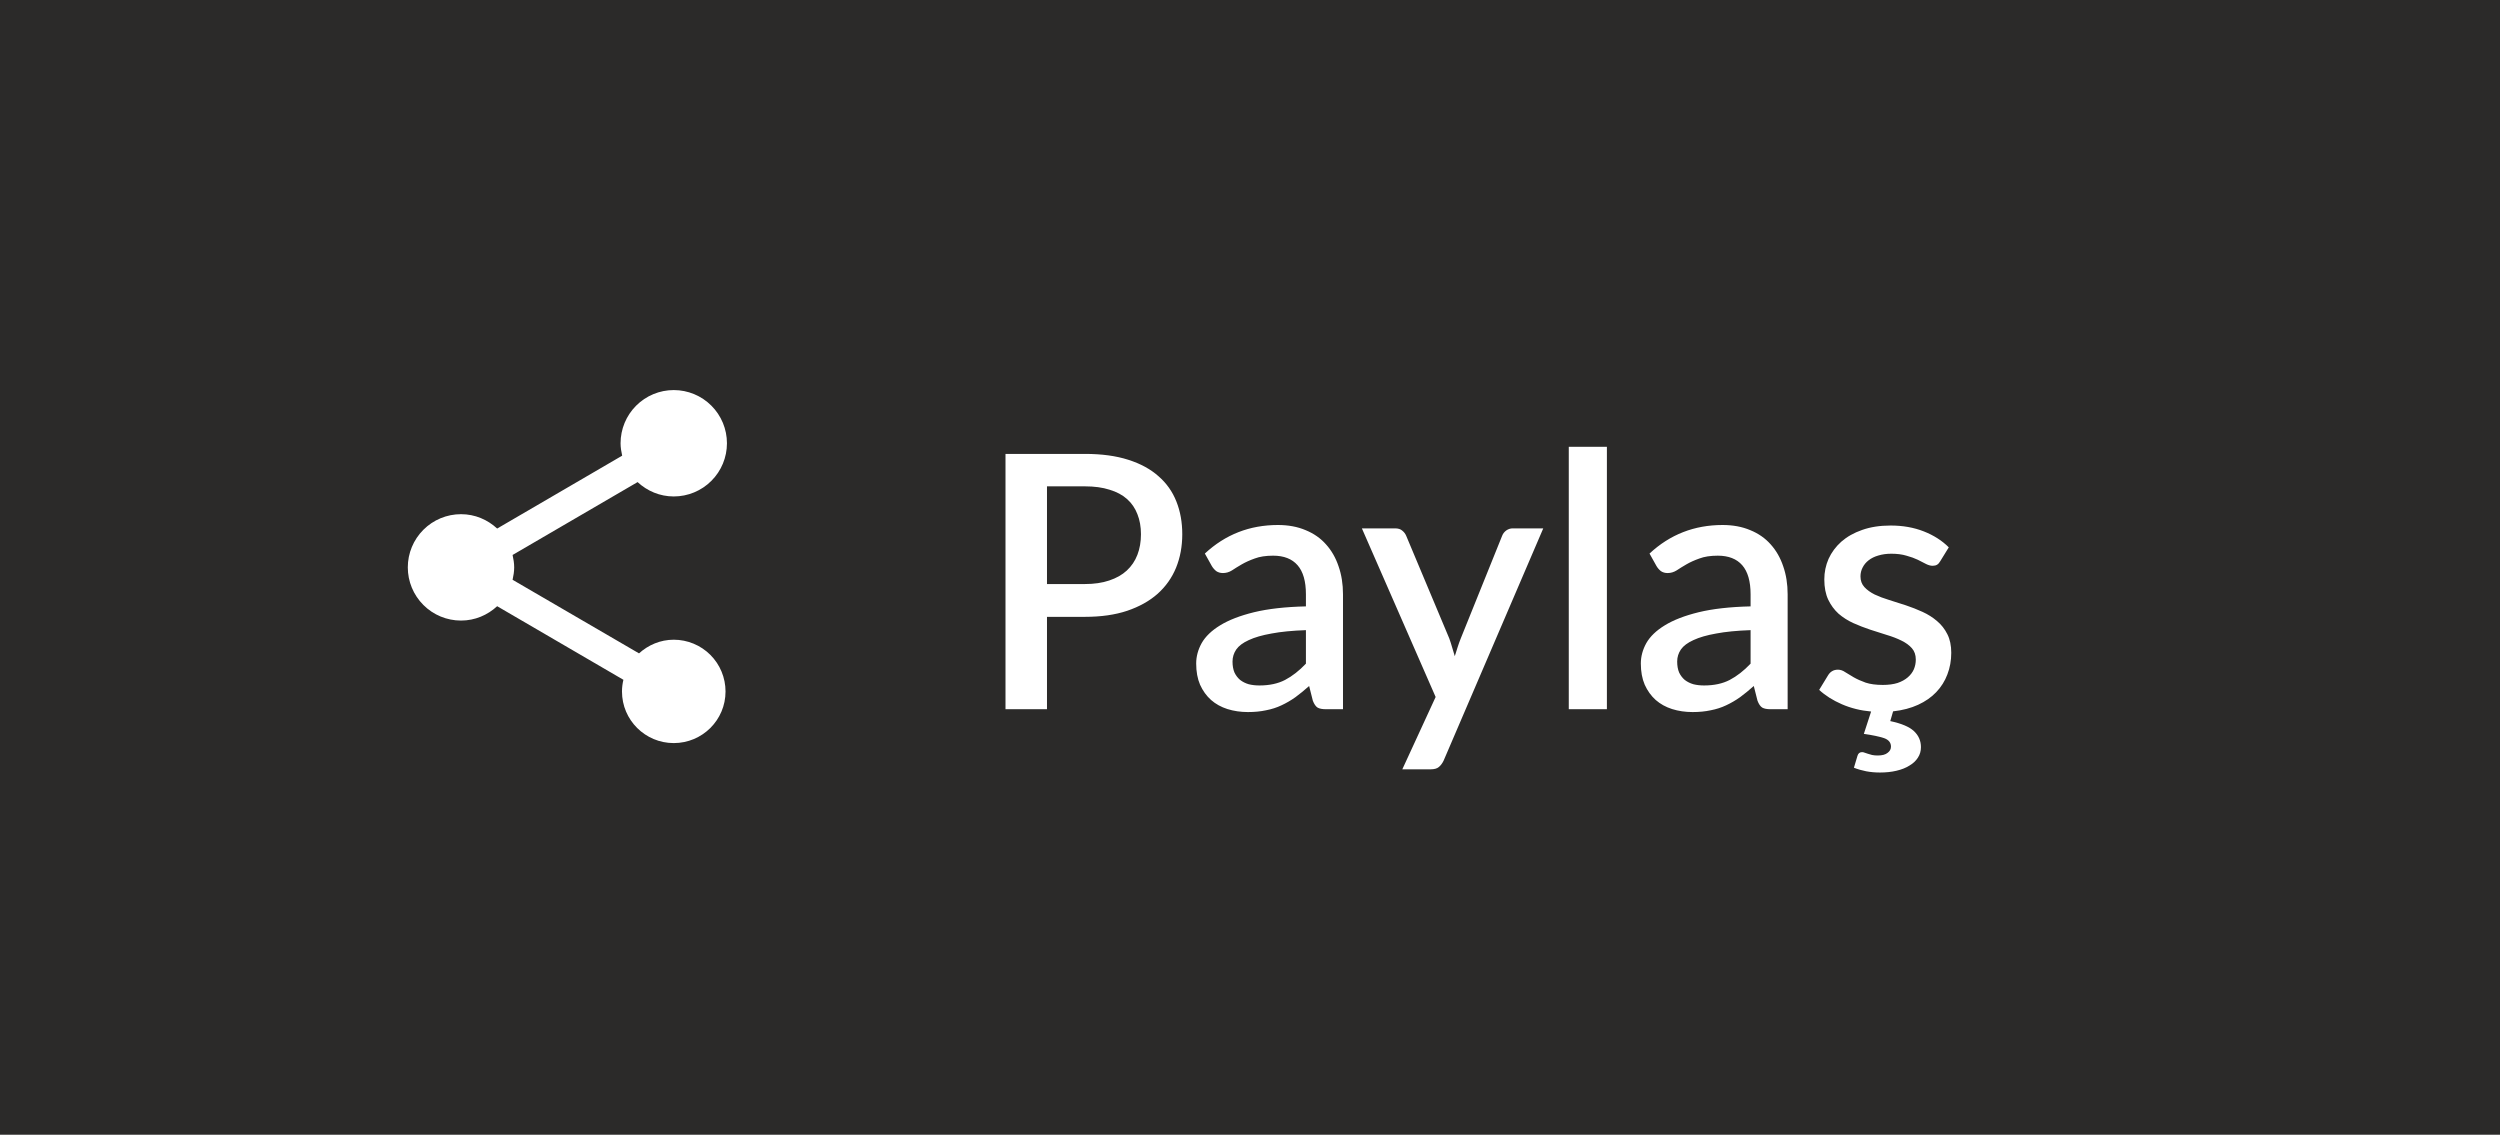 <?xml version="1.0" encoding="UTF-8"?> <svg xmlns="http://www.w3.org/2000/svg" width="141" height="64" viewBox="0 0 141 64" fill="none"><path d="M0 0H141V64H0V0Z" fill="#2B2A29"></path><path d="M61.19 32.94C61.71 32.94 62.167 32.873 62.56 32.74C62.96 32.607 63.29 32.42 63.55 32.18C63.817 31.933 64.017 31.637 64.15 31.29C64.283 30.943 64.35 30.557 64.35 30.13C64.35 29.71 64.283 29.333 64.15 29C64.023 28.667 63.83 28.383 63.57 28.15C63.31 27.917 62.98 27.74 62.58 27.62C62.187 27.493 61.723 27.43 61.19 27.43H59.05V32.94H61.19ZM61.19 25.6C62.13 25.6 62.943 25.71 63.63 25.93C64.323 26.15 64.893 26.46 65.34 26.86C65.793 27.253 66.13 27.73 66.35 28.29C66.57 28.843 66.68 29.457 66.68 30.13C66.68 30.817 66.563 31.447 66.33 32.02C66.097 32.587 65.75 33.077 65.29 33.49C64.83 33.897 64.257 34.217 63.57 34.45C62.89 34.677 62.097 34.79 61.19 34.79H59.05V40H56.71V25.6H61.19ZM73.654 35.54C72.888 35.567 72.241 35.63 71.715 35.73C71.188 35.823 70.761 35.947 70.434 36.1C70.108 36.247 69.871 36.423 69.725 36.63C69.585 36.837 69.514 37.063 69.514 37.31C69.514 37.55 69.551 37.757 69.624 37.93C69.704 38.097 69.811 38.237 69.945 38.35C70.085 38.457 70.245 38.537 70.424 38.59C70.611 38.637 70.814 38.66 71.034 38.66C71.594 38.66 72.075 38.557 72.475 38.35C72.881 38.137 73.275 37.83 73.654 37.43V35.54ZM67.954 31.22C69.108 30.147 70.481 29.61 72.075 29.61C72.661 29.61 73.181 29.707 73.635 29.9C74.094 30.087 74.478 30.353 74.784 30.7C75.098 31.047 75.335 31.46 75.495 31.94C75.661 32.413 75.745 32.94 75.745 33.52V40H74.784C74.578 40 74.421 39.97 74.314 39.91C74.208 39.843 74.118 39.713 74.044 39.52L73.835 38.69C73.575 38.923 73.318 39.133 73.064 39.32C72.811 39.5 72.548 39.653 72.275 39.78C72.008 39.907 71.718 40 71.404 40.06C71.098 40.127 70.758 40.16 70.385 40.16C69.971 40.16 69.585 40.103 69.225 39.99C68.871 39.877 68.564 39.707 68.305 39.48C68.044 39.247 67.838 38.96 67.684 38.62C67.538 38.28 67.465 37.88 67.465 37.42C67.465 37.027 67.568 36.643 67.775 36.27C67.988 35.897 68.335 35.563 68.814 35.27C69.301 34.97 69.938 34.723 70.725 34.53C71.518 34.337 72.495 34.227 73.654 34.2V33.52C73.654 32.787 73.498 32.24 73.184 31.88C72.871 31.52 72.411 31.34 71.805 31.34C71.391 31.34 71.044 31.393 70.764 31.5C70.484 31.6 70.241 31.71 70.034 31.83C69.828 31.95 69.644 32.063 69.484 32.17C69.325 32.27 69.154 32.32 68.975 32.32C68.828 32.32 68.701 32.283 68.594 32.21C68.495 32.13 68.411 32.033 68.344 31.92L67.954 31.22ZM87.04 29.8L81.42 42.9C81.346 43.053 81.256 43.173 81.15 43.26C81.05 43.347 80.893 43.39 80.68 43.39H79.09L80.97 39.31L76.81 29.8H78.68C78.86 29.8 78.996 29.843 79.09 29.93C79.19 30.01 79.263 30.107 79.31 30.22L81.74 36.01C81.8 36.177 81.853 36.343 81.9 36.51C81.953 36.67 82.003 36.837 82.05 37.01C82.103 36.837 82.156 36.667 82.21 36.5C82.263 36.333 82.323 36.167 82.39 36L84.72 30.22C84.766 30.1 84.843 30 84.95 29.92C85.063 29.84 85.186 29.8 85.32 29.8H87.04ZM90.629 25.2V40H88.479V25.2H90.629ZM98.733 35.54C97.966 35.567 97.319 35.63 96.793 35.73C96.266 35.823 95.839 35.947 95.513 36.1C95.186 36.247 94.949 36.423 94.803 36.63C94.663 36.837 94.593 37.063 94.593 37.31C94.593 37.55 94.629 37.757 94.703 37.93C94.783 38.097 94.889 38.237 95.023 38.35C95.163 38.457 95.323 38.537 95.503 38.59C95.689 38.637 95.893 38.66 96.113 38.66C96.673 38.66 97.153 38.557 97.553 38.35C97.959 38.137 98.353 37.83 98.733 37.43V35.54ZM93.033 31.22C94.186 30.147 95.559 29.61 97.153 29.61C97.739 29.61 98.259 29.707 98.713 29.9C99.173 30.087 99.556 30.353 99.863 30.7C100.176 31.047 100.413 31.46 100.573 31.94C100.739 32.413 100.823 32.94 100.823 33.52V40H99.863C99.656 40 99.499 39.97 99.393 39.91C99.286 39.843 99.196 39.713 99.123 39.52L98.913 38.69C98.653 38.923 98.396 39.133 98.143 39.32C97.889 39.5 97.626 39.653 97.353 39.78C97.086 39.907 96.796 40 96.483 40.06C96.176 40.127 95.836 40.16 95.463 40.16C95.049 40.16 94.663 40.103 94.303 39.99C93.949 39.877 93.643 39.707 93.383 39.48C93.123 39.247 92.916 38.96 92.763 38.62C92.616 38.28 92.543 37.88 92.543 37.42C92.543 37.027 92.646 36.643 92.853 36.27C93.066 35.897 93.413 35.563 93.893 35.27C94.379 34.97 95.016 34.723 95.803 34.53C96.596 34.337 97.573 34.227 98.733 34.2V33.52C98.733 32.787 98.576 32.24 98.263 31.88C97.949 31.52 97.489 31.34 96.883 31.34C96.469 31.34 96.123 31.393 95.843 31.5C95.563 31.6 95.319 31.71 95.113 31.83C94.906 31.95 94.723 32.063 94.563 32.17C94.403 32.27 94.233 32.32 94.053 32.32C93.906 32.32 93.779 32.283 93.673 32.21C93.573 32.13 93.489 32.033 93.423 31.92L93.033 31.22ZM109.431 31.65C109.378 31.743 109.318 31.81 109.251 31.85C109.185 31.89 109.101 31.91 109.001 31.91C108.888 31.91 108.765 31.877 108.631 31.81C108.498 31.737 108.341 31.657 108.161 31.57C107.981 31.483 107.768 31.407 107.521 31.34C107.281 31.267 106.998 31.23 106.671 31.23C106.405 31.23 106.161 31.263 105.941 31.33C105.728 31.39 105.545 31.48 105.391 31.6C105.245 31.713 105.131 31.85 105.051 32.01C104.971 32.163 104.931 32.33 104.931 32.51C104.931 32.75 105.005 32.95 105.151 33.11C105.298 33.27 105.491 33.41 105.731 33.53C105.971 33.643 106.245 33.747 106.551 33.84C106.858 33.933 107.171 34.033 107.491 34.14C107.811 34.247 108.125 34.37 108.431 34.51C108.738 34.65 109.011 34.823 109.251 35.03C109.491 35.23 109.685 35.477 109.831 35.77C109.978 36.057 110.051 36.407 110.051 36.82C110.051 37.253 109.978 37.66 109.831 38.04C109.691 38.413 109.481 38.747 109.201 39.04C108.928 39.327 108.588 39.563 108.181 39.75C107.775 39.937 107.305 40.06 106.771 40.12L106.611 40.67C107.238 40.803 107.681 40.99 107.941 41.23C108.208 41.477 108.341 41.78 108.341 42.14C108.341 42.36 108.285 42.557 108.171 42.73C108.058 42.91 107.898 43.06 107.691 43.18C107.491 43.307 107.248 43.403 106.961 43.47C106.681 43.537 106.371 43.57 106.031 43.57C105.758 43.57 105.498 43.547 105.251 43.5C105.011 43.453 104.781 43.387 104.561 43.3L104.761 42.63C104.801 42.49 104.888 42.42 105.021 42.42C105.068 42.42 105.115 42.43 105.161 42.45C105.215 42.47 105.275 42.49 105.341 42.51C105.415 42.537 105.495 42.56 105.581 42.58C105.675 42.6 105.781 42.61 105.901 42.61C106.155 42.61 106.341 42.56 106.461 42.46C106.588 42.367 106.651 42.25 106.651 42.11C106.651 41.883 106.521 41.723 106.261 41.63C106.001 41.543 105.621 41.463 105.121 41.39L105.531 40.13C104.938 40.077 104.388 39.94 103.881 39.72C103.375 39.5 102.948 39.23 102.601 38.91L103.101 38.09C103.161 37.99 103.235 37.913 103.321 37.86C103.415 37.8 103.528 37.77 103.661 37.77C103.801 37.77 103.938 37.817 104.071 37.91C104.211 37.997 104.371 38.093 104.551 38.2C104.738 38.307 104.961 38.407 105.221 38.5C105.481 38.587 105.805 38.63 106.191 38.63C106.511 38.63 106.788 38.593 107.021 38.52C107.255 38.44 107.448 38.333 107.601 38.2C107.755 38.067 107.868 37.917 107.941 37.75C108.015 37.577 108.051 37.393 108.051 37.2C108.051 36.94 107.978 36.727 107.831 36.56C107.685 36.393 107.488 36.25 107.241 36.13C107.001 36.01 106.725 35.903 106.411 35.81C106.105 35.717 105.791 35.617 105.471 35.51C105.151 35.403 104.835 35.28 104.521 35.14C104.215 35 103.938 34.823 103.691 34.61C103.451 34.39 103.258 34.127 103.111 33.82C102.965 33.507 102.891 33.127 102.891 32.68C102.891 32.273 102.971 31.887 103.131 31.52C103.298 31.153 103.538 30.83 103.851 30.55C104.171 30.27 104.561 30.05 105.021 29.89C105.488 29.723 106.025 29.64 106.631 29.64C107.318 29.64 107.941 29.75 108.501 29.97C109.061 30.19 109.531 30.49 109.911 30.87L109.431 31.65Z" fill="white"></path><path d="M38 36.08C37.24 36.08 36.56 36.38 36.04 36.85L28.91 32.7C28.96 32.47 29 32.24 29 32C29 31.76 28.96 31.53 28.91 31.3L35.96 27.19C36.5 27.69 37.21 28 38 28C38.796 28 39.559 27.684 40.121 27.121C40.684 26.559 41 25.796 41 25C41 24.204 40.684 23.441 40.121 22.879C39.559 22.316 38.796 22 38 22C37.204 22 36.441 22.316 35.879 22.879C35.316 23.441 35 24.204 35 25C35 25.24 35.04 25.47 35.09 25.7L28.04 29.81C27.5 29.31 26.79 29 26 29C25.204 29 24.441 29.316 23.879 29.879C23.316 30.441 23 31.204 23 32C23 32.796 23.316 33.559 23.879 34.121C24.441 34.684 25.204 35 26 35C26.79 35 27.5 34.69 28.04 34.19L35.16 38.34C35.11 38.55 35.08 38.77 35.08 39C35.08 40.61 36.39 41.91 38 41.91C39.61 41.91 40.92 40.61 40.92 39C40.92 38.226 40.612 37.483 40.065 36.935C39.517 36.388 38.774 36.08 38 36.08Z" fill="white"></path></svg> 